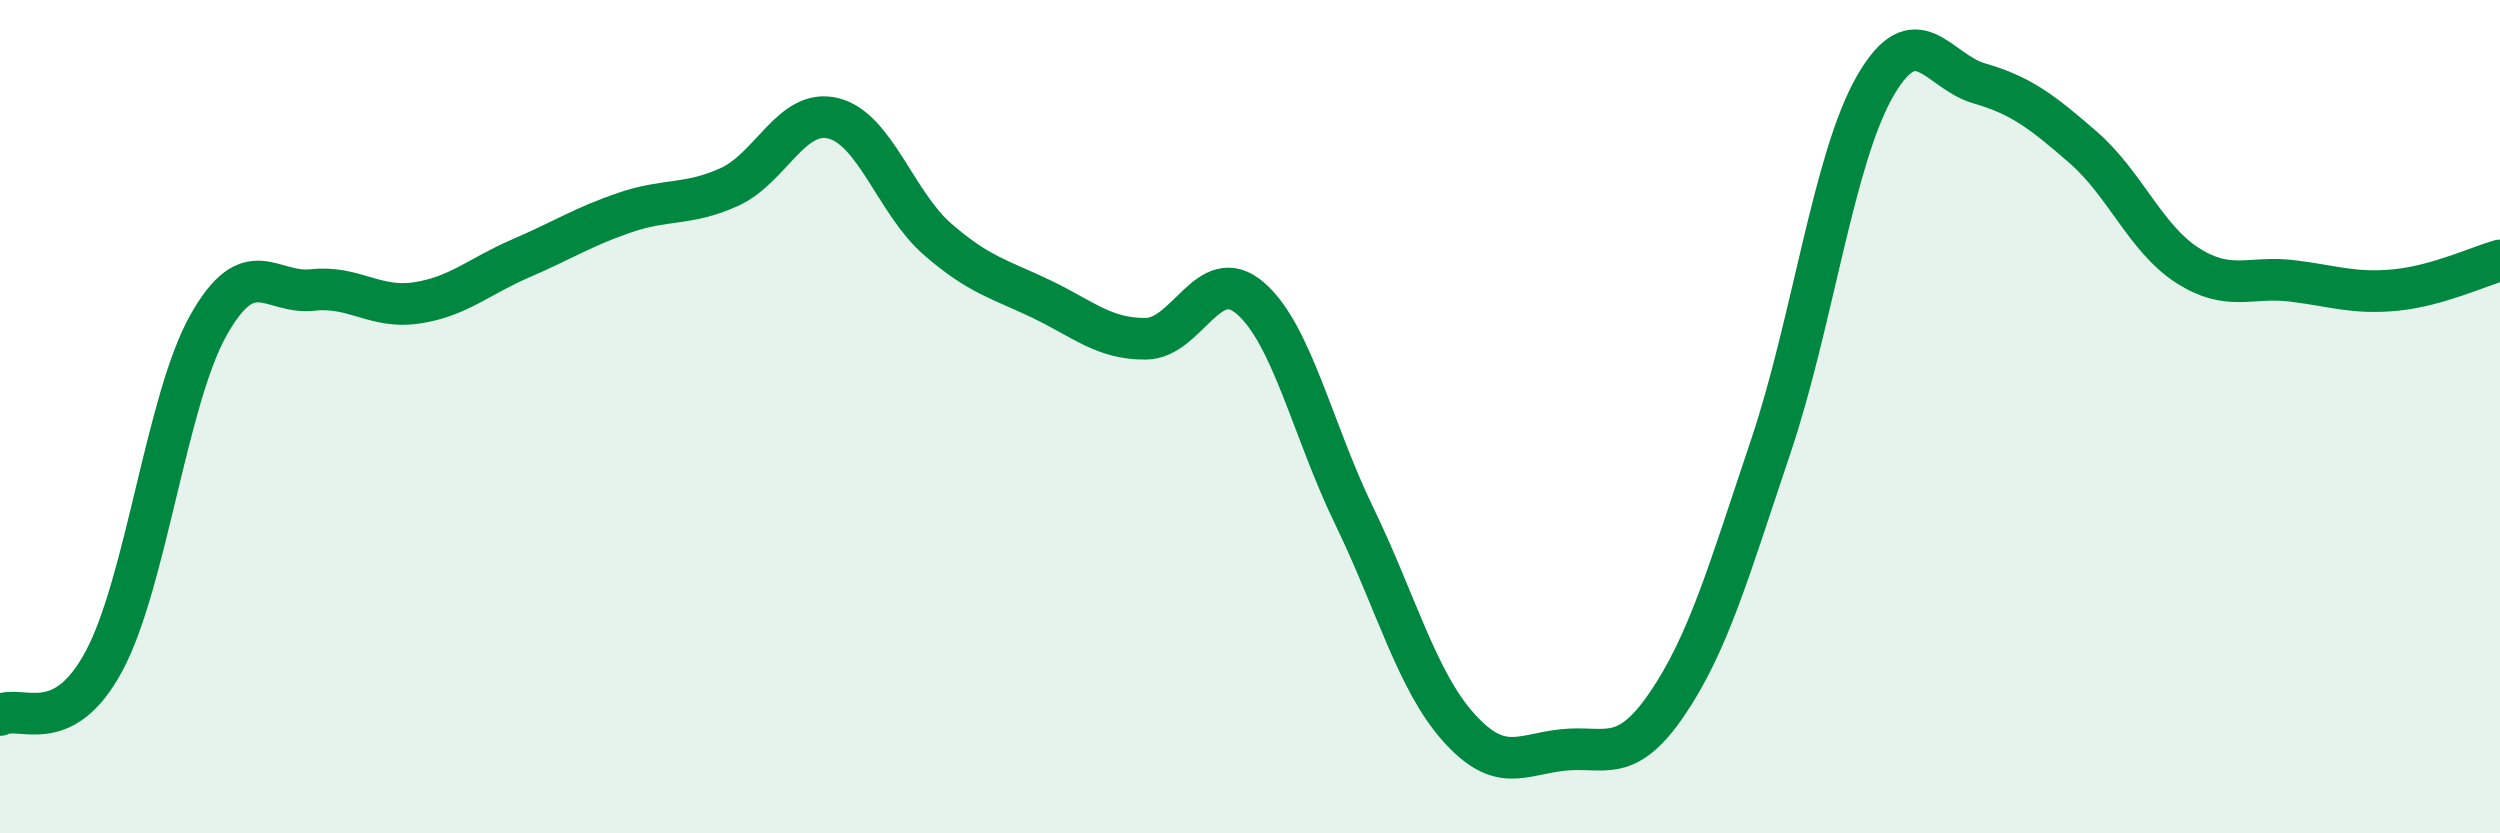 
    <svg width="60" height="20" viewBox="0 0 60 20" xmlns="http://www.w3.org/2000/svg">
      <path
        d="M 0,17.16 C 0.5,16.9 1.5,17.73 2.5,15.86 C 3.5,13.99 4,9.59 5,7.81 C 6,6.03 6.5,7.07 7.5,6.96 C 8.5,6.85 9,7.42 10,7.27 C 11,7.12 11.5,6.63 12.5,6.2 C 13.5,5.77 14,5.44 15,5.1 C 16,4.76 16.5,4.94 17.5,4.49 C 18.5,4.04 19,2.59 20,2.84 C 21,3.09 21.5,4.87 22.5,5.74 C 23.5,6.61 24,6.7 25,7.18 C 26,7.66 26.5,8.14 27.5,8.13 C 28.5,8.12 29,6.3 30,7.15 C 31,8 31.5,10.32 32.5,12.38 C 33.5,14.44 34,16.33 35,17.45 C 36,18.57 36.5,18.11 37.5,18 C 38.5,17.89 39,18.37 40,16.91 C 41,15.45 41.5,13.68 42.5,10.71 C 43.5,7.74 44,3.81 45,2.07 C 46,0.33 46.5,1.71 47.5,2 C 48.5,2.29 49,2.67 50,3.54 C 51,4.41 51.5,5.73 52.5,6.37 C 53.5,7.01 54,6.62 55,6.74 C 56,6.86 56.5,7.06 57.5,6.96 C 58.5,6.86 59.5,6.39 60,6.25L60 20L0 20Z"
        fill="#008740"
        opacity="0.1"
        stroke-linecap="round"
        stroke-linejoin="round"
      />
      <path
        d="M 0,17.16 C 0.5,16.9 1.5,17.73 2.5,15.86 C 3.5,13.99 4,9.59 5,7.81 C 6,6.03 6.5,7.07 7.5,6.96 C 8.5,6.85 9,7.42 10,7.27 C 11,7.12 11.5,6.63 12.5,6.2 C 13.5,5.77 14,5.44 15,5.1 C 16,4.76 16.5,4.94 17.5,4.49 C 18.5,4.04 19,2.59 20,2.84 C 21,3.09 21.5,4.87 22.5,5.74 C 23.5,6.61 24,6.7 25,7.18 C 26,7.66 26.5,8.14 27.5,8.13 C 28.5,8.12 29,6.3 30,7.15 C 31,8 31.5,10.32 32.5,12.38 C 33.5,14.44 34,16.33 35,17.45 C 36,18.57 36.5,18.11 37.5,18 C 38.5,17.89 39,18.37 40,16.91 C 41,15.45 41.5,13.68 42.5,10.71 C 43.5,7.74 44,3.81 45,2.07 C 46,0.33 46.5,1.71 47.5,2 C 48.5,2.29 49,2.67 50,3.54 C 51,4.41 51.5,5.73 52.5,6.37 C 53.5,7.01 54,6.62 55,6.74 C 56,6.86 56.5,7.06 57.5,6.96 C 58.5,6.86 59.5,6.39 60,6.25"
        stroke="#008740"
        stroke-width="1"
        fill="none"
        stroke-linecap="round"
        stroke-linejoin="round"
      />
    </svg>
  